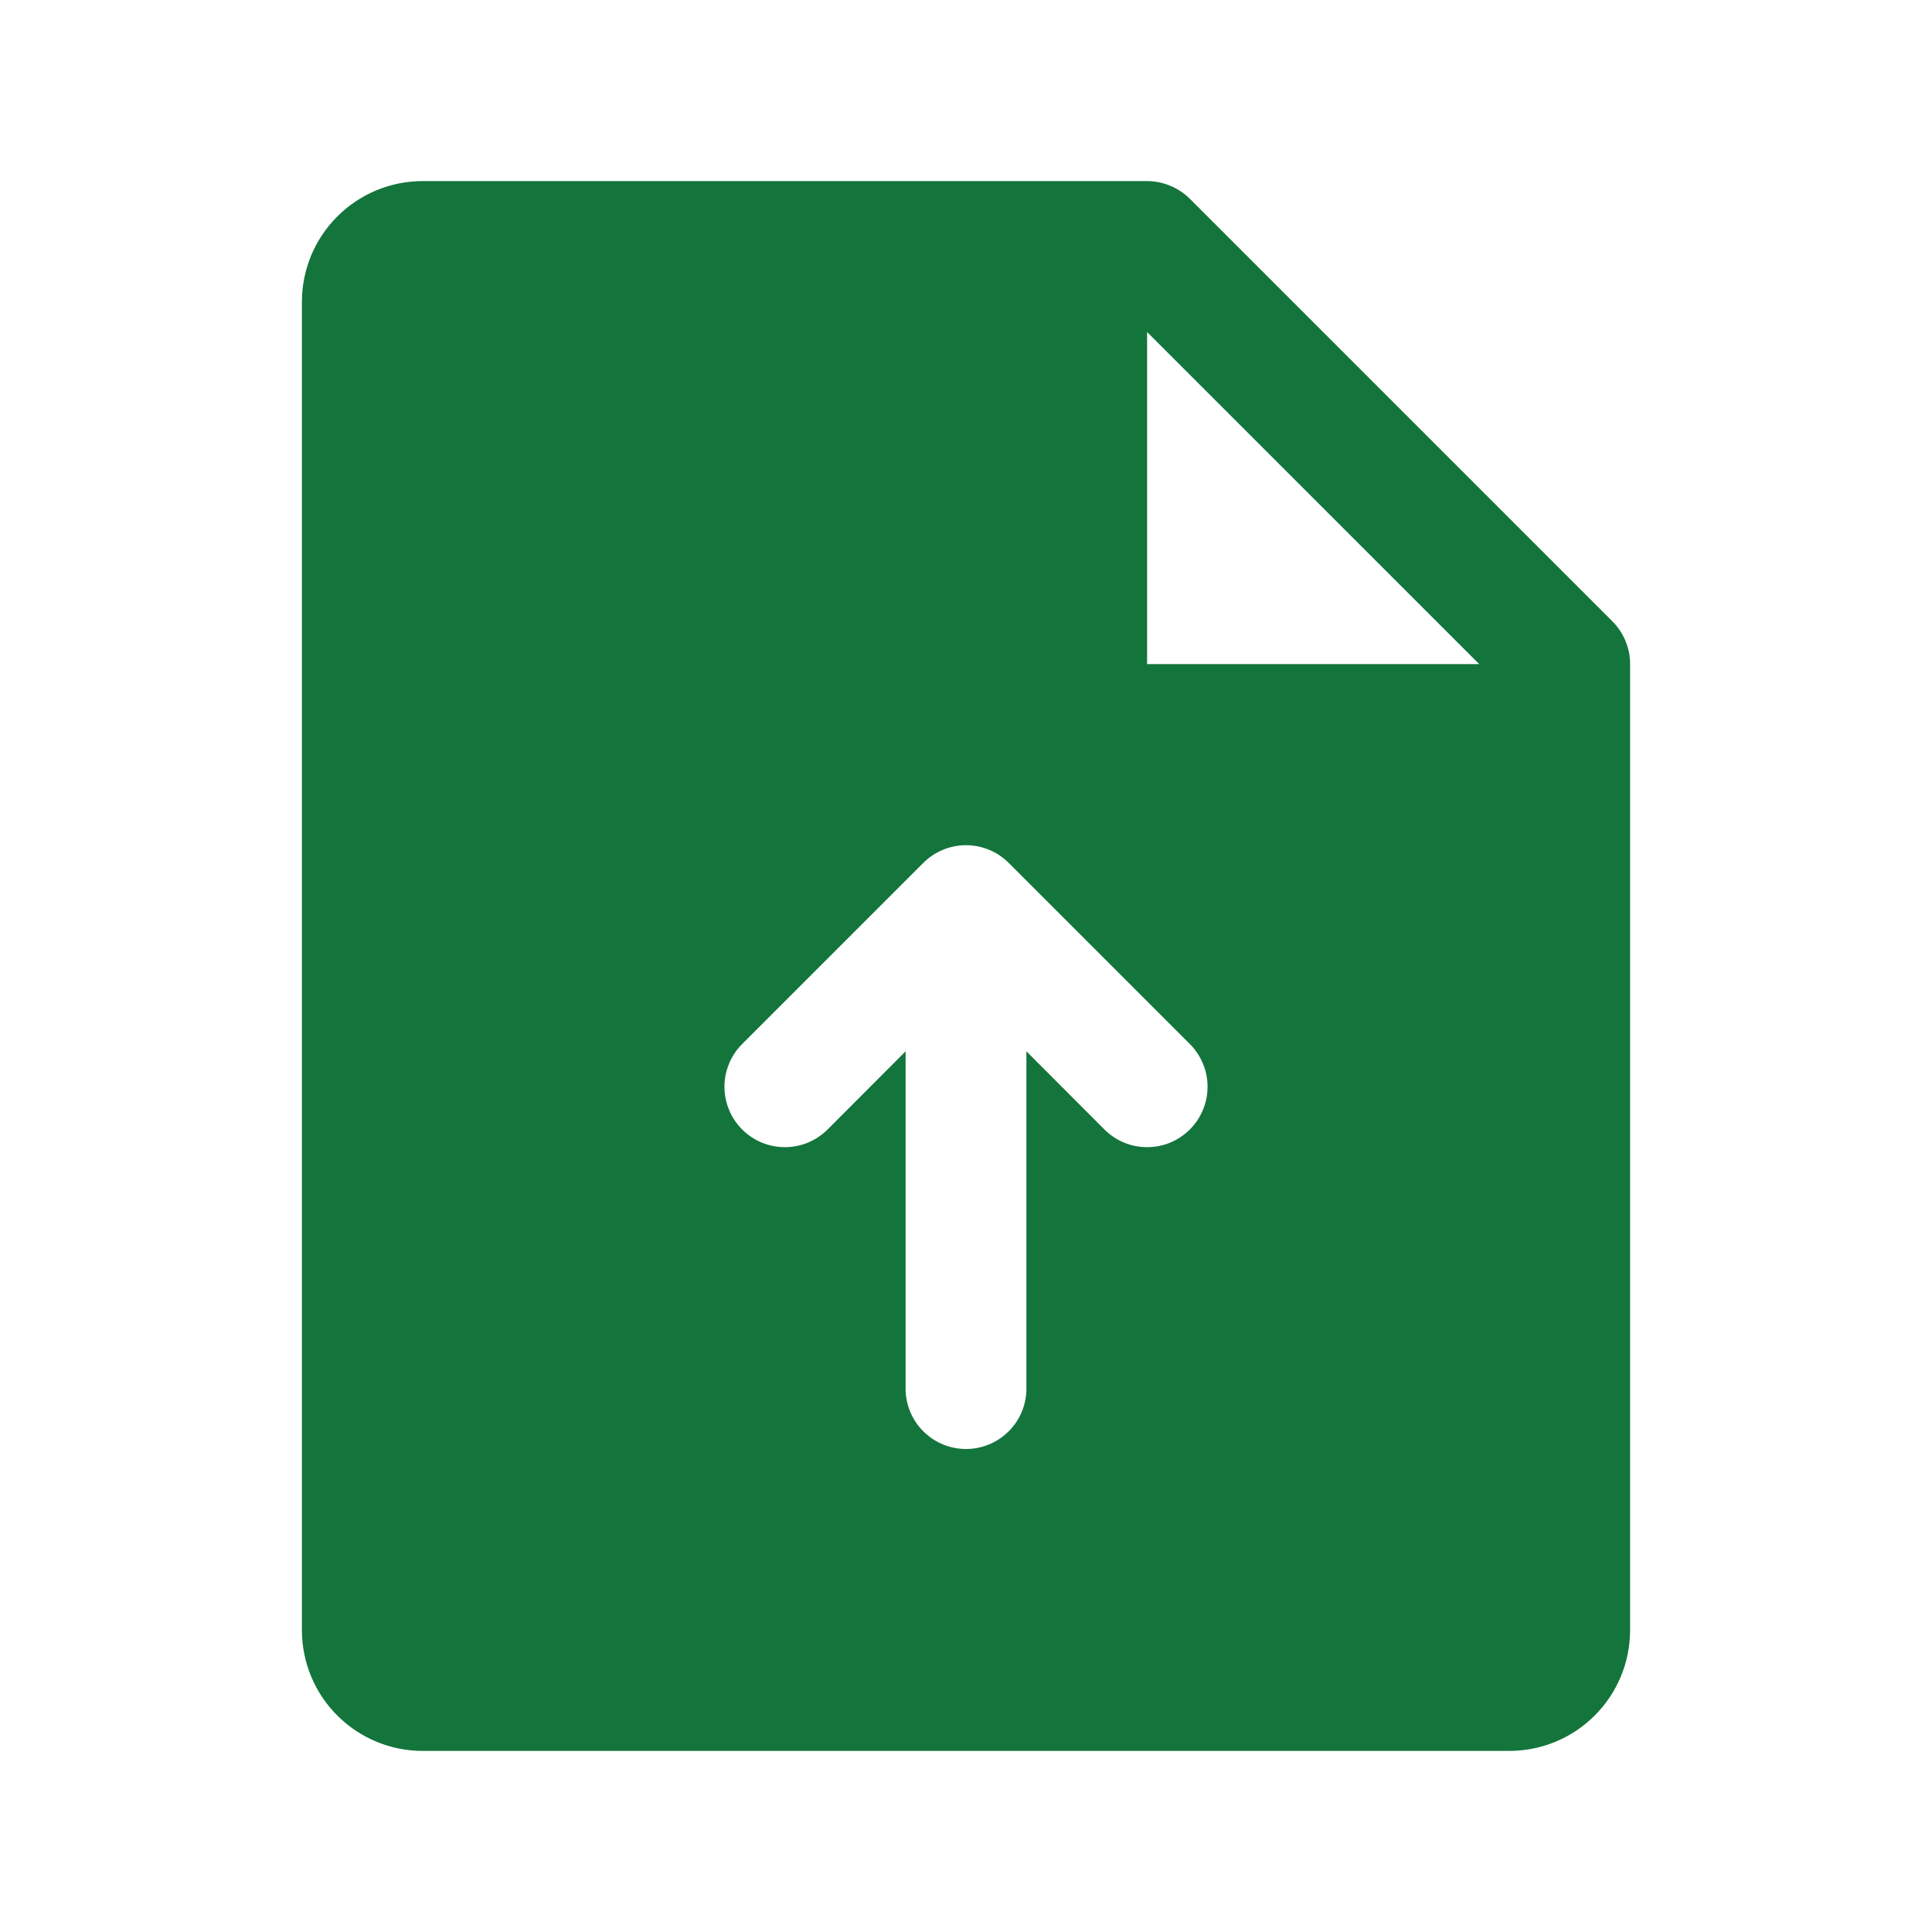<svg width="30" height="30" viewBox="0 0 30 30" fill="none" xmlns="http://www.w3.org/2000/svg">
<path d="M25.038 9.649L18.476 3.087C18.389 3 18.285 2.931 18.171 2.884C18.058 2.837 17.936 2.812 17.812 2.812H6.562C6.065 2.812 5.588 3.01 5.237 3.362C4.885 3.713 4.688 4.19 4.688 4.688V25.312C4.688 25.81 4.885 26.287 5.237 26.638C5.588 26.99 6.065 27.188 6.562 27.188H23.438C23.935 27.188 24.412 26.99 24.763 26.638C25.115 26.287 25.312 25.81 25.312 25.312V10.312C25.313 10.189 25.288 10.067 25.241 9.954C25.194 9.84 25.125 9.736 25.038 9.649ZM18.476 17.538C18.389 17.625 18.285 17.695 18.172 17.742C18.058 17.789 17.936 17.813 17.812 17.813C17.689 17.813 17.567 17.789 17.453 17.742C17.34 17.695 17.236 17.625 17.149 17.538L15.938 16.325V21.562C15.938 21.811 15.839 22.05 15.663 22.225C15.487 22.401 15.249 22.5 15 22.5C14.751 22.5 14.513 22.401 14.337 22.225C14.161 22.05 14.062 21.811 14.062 21.562V16.325L12.851 17.538C12.764 17.625 12.66 17.695 12.546 17.742C12.433 17.789 12.311 17.813 12.188 17.813C12.064 17.813 11.942 17.789 11.829 17.742C11.715 17.695 11.611 17.625 11.524 17.538C11.437 17.451 11.368 17.348 11.321 17.234C11.274 17.12 11.249 16.998 11.249 16.875C11.249 16.752 11.274 16.63 11.321 16.516C11.368 16.402 11.437 16.299 11.524 16.212L14.337 13.399C14.424 13.312 14.527 13.243 14.641 13.196C14.755 13.149 14.877 13.124 15 13.124C15.123 13.124 15.245 13.149 15.359 13.196C15.473 13.243 15.576 13.312 15.663 13.399L18.476 16.212C18.563 16.299 18.632 16.402 18.679 16.516C18.727 16.63 18.751 16.752 18.751 16.875C18.751 16.998 18.727 17.12 18.679 17.234C18.632 17.348 18.563 17.451 18.476 17.538ZM17.812 10.312V5.156L22.969 10.312H17.812Z" fill="#13753C"/>
</svg>
